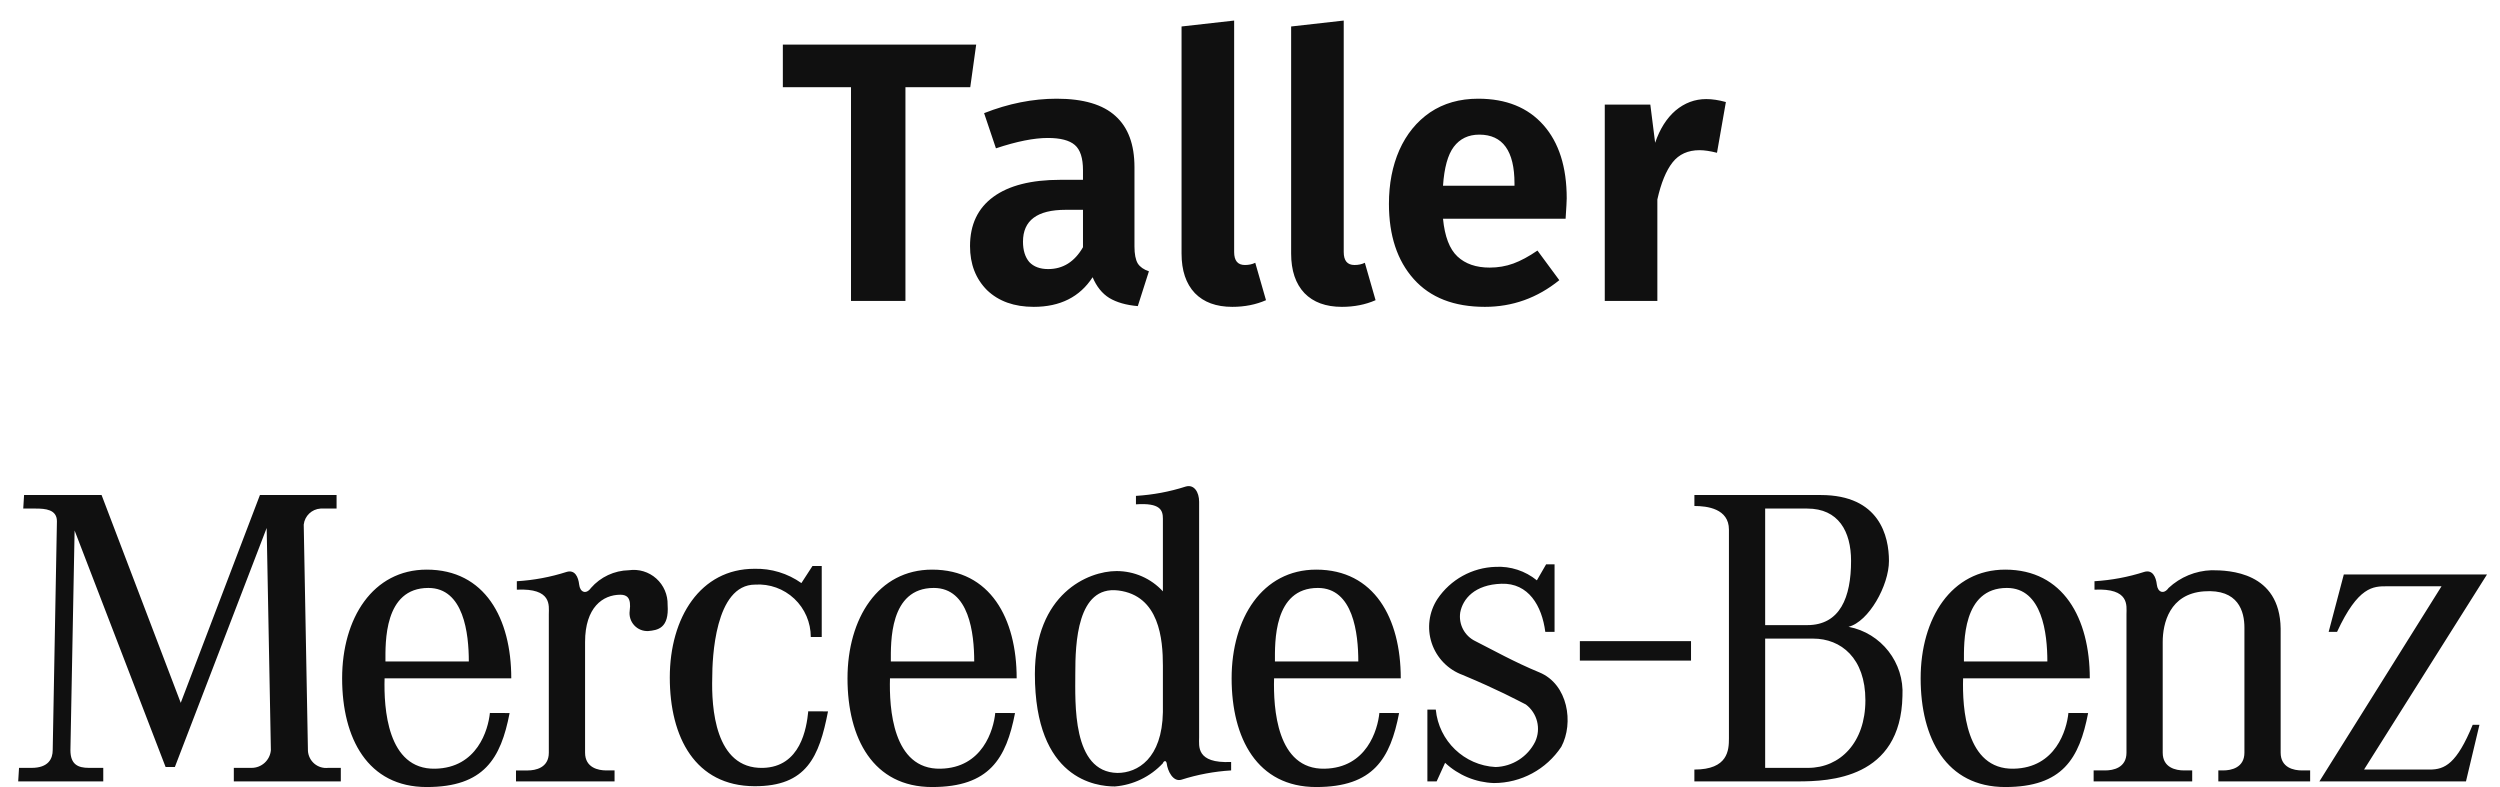 <svg width="108" height="34" viewBox="0 0 108 34" fill="none" xmlns="http://www.w3.org/2000/svg">
<path d="M42.171 1.928L41.915 3.768H39.115V13H36.763V3.768H33.819V1.928H42.171ZM49.009 10.648C49.009 10.979 49.057 11.224 49.153 11.384C49.249 11.533 49.409 11.645 49.633 11.72L49.153 13.224C48.652 13.181 48.241 13.064 47.921 12.872C47.612 12.68 47.372 12.381 47.201 11.976C46.647 12.829 45.798 13.256 44.657 13.256C43.815 13.256 43.142 13.016 42.641 12.536C42.151 12.045 41.905 11.411 41.905 10.632C41.905 9.704 42.241 8.995 42.913 8.504C43.585 8.013 44.55 7.768 45.809 7.768H46.785V7.352C46.785 6.829 46.668 6.467 46.433 6.264C46.199 6.061 45.809 5.96 45.265 5.96C44.668 5.96 43.921 6.109 43.025 6.408L42.513 4.888C43.569 4.472 44.614 4.264 45.649 4.264C46.801 4.264 47.649 4.515 48.193 5.016C48.737 5.507 49.009 6.243 49.009 7.224V10.648ZM45.281 11.624C45.921 11.624 46.422 11.309 46.785 10.68V9.064H46.033C44.806 9.064 44.193 9.523 44.193 10.44C44.193 10.813 44.284 11.107 44.465 11.32C44.657 11.523 44.929 11.624 45.281 11.624ZM53.235 13.256C52.542 13.256 52.003 13.059 51.619 12.664C51.235 12.259 51.043 11.688 51.043 10.952V1.144L53.315 0.888V10.888C53.315 11.261 53.47 11.448 53.779 11.448C53.95 11.448 54.099 11.416 54.227 11.352L54.691 12.968C54.254 13.16 53.768 13.256 53.235 13.256ZM57.969 13.256C57.276 13.256 56.737 13.059 56.353 12.664C55.969 12.259 55.777 11.688 55.777 10.952V1.144L58.049 0.888V10.888C58.049 11.261 58.204 11.448 58.513 11.448C58.684 11.448 58.833 11.416 58.961 11.352L59.425 12.968C58.988 13.16 58.503 13.256 57.969 13.256ZM67.682 8.568C67.682 8.675 67.666 8.968 67.634 9.448H62.338C62.412 10.216 62.62 10.76 62.962 11.08C63.303 11.4 63.767 11.56 64.354 11.56C64.716 11.56 65.058 11.501 65.378 11.384C65.698 11.267 66.044 11.08 66.418 10.824L67.362 12.104C66.412 12.872 65.34 13.256 64.146 13.256C62.812 13.256 61.788 12.856 61.074 12.056C60.359 11.256 60.002 10.173 60.002 8.808C60.002 7.944 60.151 7.171 60.45 6.488C60.759 5.795 61.202 5.251 61.778 4.856C62.364 4.461 63.058 4.264 63.858 4.264C65.063 4.264 66.002 4.643 66.674 5.4C67.346 6.157 67.682 7.213 67.682 8.568ZM65.426 7.928C65.426 6.52 64.919 5.816 63.906 5.816C63.436 5.816 63.068 5.992 62.802 6.344C62.546 6.685 62.391 7.245 62.338 8.024H65.426V7.928ZM73.71 4.28C73.966 4.28 74.249 4.323 74.558 4.408L74.174 6.6C73.875 6.525 73.625 6.488 73.422 6.488C72.921 6.488 72.531 6.664 72.254 7.016C71.977 7.368 71.758 7.901 71.598 8.616V13H69.326V4.52H71.294L71.502 6.168C71.705 5.571 71.998 5.107 72.382 4.776C72.777 4.445 73.219 4.28 73.71 4.28Z" fill="#101010"/>
<path fill-rule="evenodd" clip-rule="evenodd" d="M1.04 21.385L1.004 21.97H1.549C1.95 21.97 2.459 22.006 2.459 22.517L2.277 32.406C2.277 32.771 2.095 33.172 1.367 33.172H0.822L0.786 33.756H4.461V33.172H3.842C3.369 33.172 3.042 33.026 3.042 32.406L3.223 22.918L7.154 33.135H7.554L11.52 22.809L11.702 32.406C11.665 32.841 11.301 33.174 10.866 33.172H10.101V33.756H14.723V33.172H14.177C13.963 33.196 13.749 33.132 13.584 32.994C13.419 32.856 13.318 32.656 13.303 32.441L13.121 22.663C13.164 22.286 13.47 21.993 13.849 21.97H14.54V21.385H11.229L7.808 30.363L4.388 21.385H1.04ZM16.614 29.304H22.087C22.087 26.71 20.945 24.608 18.434 24.608C16.105 24.608 14.78 26.71 14.78 29.304C14.78 31.898 15.886 34 18.434 34C20.908 34 21.636 32.771 22.015 30.804L21.163 30.8C21.09 31.53 20.617 33.172 18.798 33.208C16.724 33.25 16.578 30.581 16.614 29.304ZM26.549 33.756V33.282H26.184C25.857 33.282 25.275 33.172 25.275 32.515V27.735C25.275 26.239 26.039 25.692 26.803 25.692C27.093 25.692 27.276 25.838 27.203 26.385C27.171 26.613 27.242 26.843 27.398 27.013C27.552 27.182 27.775 27.273 28.004 27.261C28.404 27.224 28.913 27.151 28.841 26.13C28.852 25.696 28.673 25.28 28.351 24.992C28.028 24.703 27.595 24.573 27.167 24.634C26.538 24.647 25.943 24.925 25.529 25.4C25.317 25.697 25.056 25.583 25.02 25.255C24.983 24.926 24.838 24.598 24.474 24.708C23.778 24.931 23.057 25.066 22.327 25.109V25.474C23.856 25.401 23.709 26.167 23.709 26.532V32.517C23.709 33.174 23.128 33.283 22.8 33.283H22.291V33.757L26.549 33.756ZM34.62 25.189C34.027 24.769 33.315 24.552 32.588 24.572C30.26 24.572 28.935 26.674 28.935 29.268C28.935 31.862 30.041 33.951 32.588 33.964C34.845 33.975 35.39 32.697 35.77 30.732L34.917 30.728C34.844 31.457 34.589 33.136 32.952 33.173C30.878 33.218 30.732 30.545 30.769 29.269C30.769 28.465 30.878 25.255 32.624 25.255C33.247 25.215 33.859 25.436 34.314 25.864C34.769 26.293 35.026 26.891 35.026 27.517H35.499V24.451H35.099L34.62 25.189ZM51.802 31.858V21.677C51.802 21.258 51.584 20.911 51.22 21.02C50.524 21.244 49.803 21.378 49.073 21.422V21.787C50.128 21.715 50.237 22.043 50.237 22.408V25.546C49.722 24.986 48.996 24.669 48.236 24.67C46.999 24.67 44.707 25.655 44.707 29.122C44.707 33.682 47.363 33.975 48.163 33.975C48.955 33.911 49.694 33.553 50.237 32.972C50.256 32.899 50.364 32.808 50.401 32.972C50.438 33.3 50.674 33.794 51.038 33.683C51.734 33.461 52.456 33.326 53.185 33.282V32.917C51.657 32.989 51.802 32.222 51.802 31.858ZM73.052 28.538V27.698H68.25V28.538H73.052ZM61.663 30.654V33.756H62.063L62.428 32.953C63.002 33.49 63.752 33.802 64.537 33.828C65.709 33.827 66.801 33.238 67.449 32.26C67.995 31.237 67.74 29.559 66.503 29.048C65.419 28.602 64.468 28.066 63.737 27.698C63.27 27.475 63.004 26.971 63.082 26.458C63.191 25.875 63.701 25.254 64.865 25.218C66.029 25.18 66.611 26.166 66.757 27.297H67.157V24.378H66.793L66.393 25.071C65.891 24.662 65.256 24.454 64.61 24.488C63.599 24.518 62.664 25.034 62.098 25.875C61.729 26.439 61.638 27.142 61.85 27.782C62.063 28.422 62.557 28.929 63.19 29.159C64.754 29.814 65.483 30.216 65.919 30.435C66.413 30.809 66.58 31.478 66.32 32.041C65.995 32.694 65.337 33.114 64.61 33.136C63.254 33.065 62.155 32.009 62.026 30.654L61.663 30.654ZM74.69 31.894V22.881C74.69 21.97 73.744 21.859 73.198 21.859V21.385H78.656C81.203 21.385 81.603 23.173 81.603 24.232C81.603 25.29 80.73 26.858 79.856 27.078C81.272 27.347 82.27 28.628 82.186 30.07C82.113 33.646 79.019 33.756 77.673 33.756H73.197V33.245C74.654 33.245 74.69 32.406 74.69 31.894ZM96.959 27.114V32.515C96.959 33.172 96.377 33.282 96.05 33.282H95.832V33.756H99.798V33.282H99.433C99.106 33.282 98.524 33.172 98.524 32.515V27.151C98.487 24.706 96.305 24.634 95.54 24.634C94.849 24.656 94.19 24.928 93.683 25.399C93.472 25.696 93.211 25.582 93.175 25.255C93.138 24.925 92.992 24.597 92.629 24.707C91.933 24.93 91.212 25.065 90.482 25.109V25.474C92.01 25.4 91.864 26.167 91.864 26.531V32.516C91.864 33.173 91.282 33.282 90.955 33.282H90.445V33.757H94.703V33.282H94.339C94.012 33.282 93.429 33.173 93.429 32.516V27.736C93.429 26.934 93.72 25.656 95.212 25.546C96.704 25.436 96.959 26.421 96.959 27.114ZM100.598 27.297L101.253 24.816H107.439L102.127 33.245H104.964C105.62 33.245 106.13 32.99 106.821 31.311H107.112L106.53 33.757H100.198L105.474 25.327H103.109C102.527 25.327 101.872 25.327 100.961 27.297H100.598ZM38.447 29.304H43.92C43.92 26.71 42.777 24.608 40.266 24.608C37.938 24.608 36.612 26.71 36.612 29.304C36.612 31.898 37.719 34 40.266 34C42.741 34 43.469 32.771 43.849 30.804L42.995 30.8C42.923 31.53 42.45 33.172 40.63 33.208C38.557 33.25 38.41 30.581 38.447 29.304ZM55.04 29.304H60.513C60.513 26.71 59.371 24.608 56.86 24.608C54.531 24.608 53.206 26.71 53.206 29.304C53.206 31.898 54.313 34 56.86 34C59.334 34 60.061 32.771 60.441 30.804L59.589 30.8C59.516 31.53 59.044 33.172 57.223 33.208C55.15 33.25 55.005 30.581 55.04 29.304ZM84.806 29.304H90.279C90.279 26.71 89.136 24.608 86.625 24.608C84.297 24.608 82.972 26.71 82.972 29.304C82.972 31.898 84.078 34 86.625 34C89.1 34 89.828 32.771 90.207 30.804L89.355 30.8C89.283 31.53 88.809 33.172 86.989 33.208C84.916 33.25 84.769 30.581 84.806 29.304ZM16.651 28.574C16.651 27.771 16.578 25.399 18.506 25.399C20.035 25.399 20.253 27.369 20.253 28.574H16.651ZM50.237 30.763C50.201 32.771 49.145 33.391 48.272 33.391C46.307 33.354 46.453 30.362 46.453 29.085C46.453 27.808 46.526 25.29 48.308 25.508C50.091 25.728 50.237 27.625 50.237 28.757V30.763ZM76.255 33.172H78.11C79.493 33.172 80.585 32.078 80.585 30.252C80.585 28.429 79.53 27.588 78.329 27.588H76.255V33.172ZM76.255 27.005H78.074C79.493 27.005 79.966 25.8 79.966 24.232C79.966 22.954 79.421 21.97 78.074 21.97H76.255V27.005ZM38.484 28.574C38.484 27.771 38.411 25.399 40.34 25.399C41.869 25.399 42.086 27.369 42.086 28.574H38.484ZM55.077 28.574C55.077 27.771 55.005 25.399 56.933 25.399C58.461 25.399 58.679 27.369 58.679 28.574H55.077ZM84.842 28.574C84.842 27.771 84.77 25.399 86.699 25.399C88.227 25.399 88.446 27.369 88.446 28.574H84.842Z" fill="#101010"/>
</svg>
